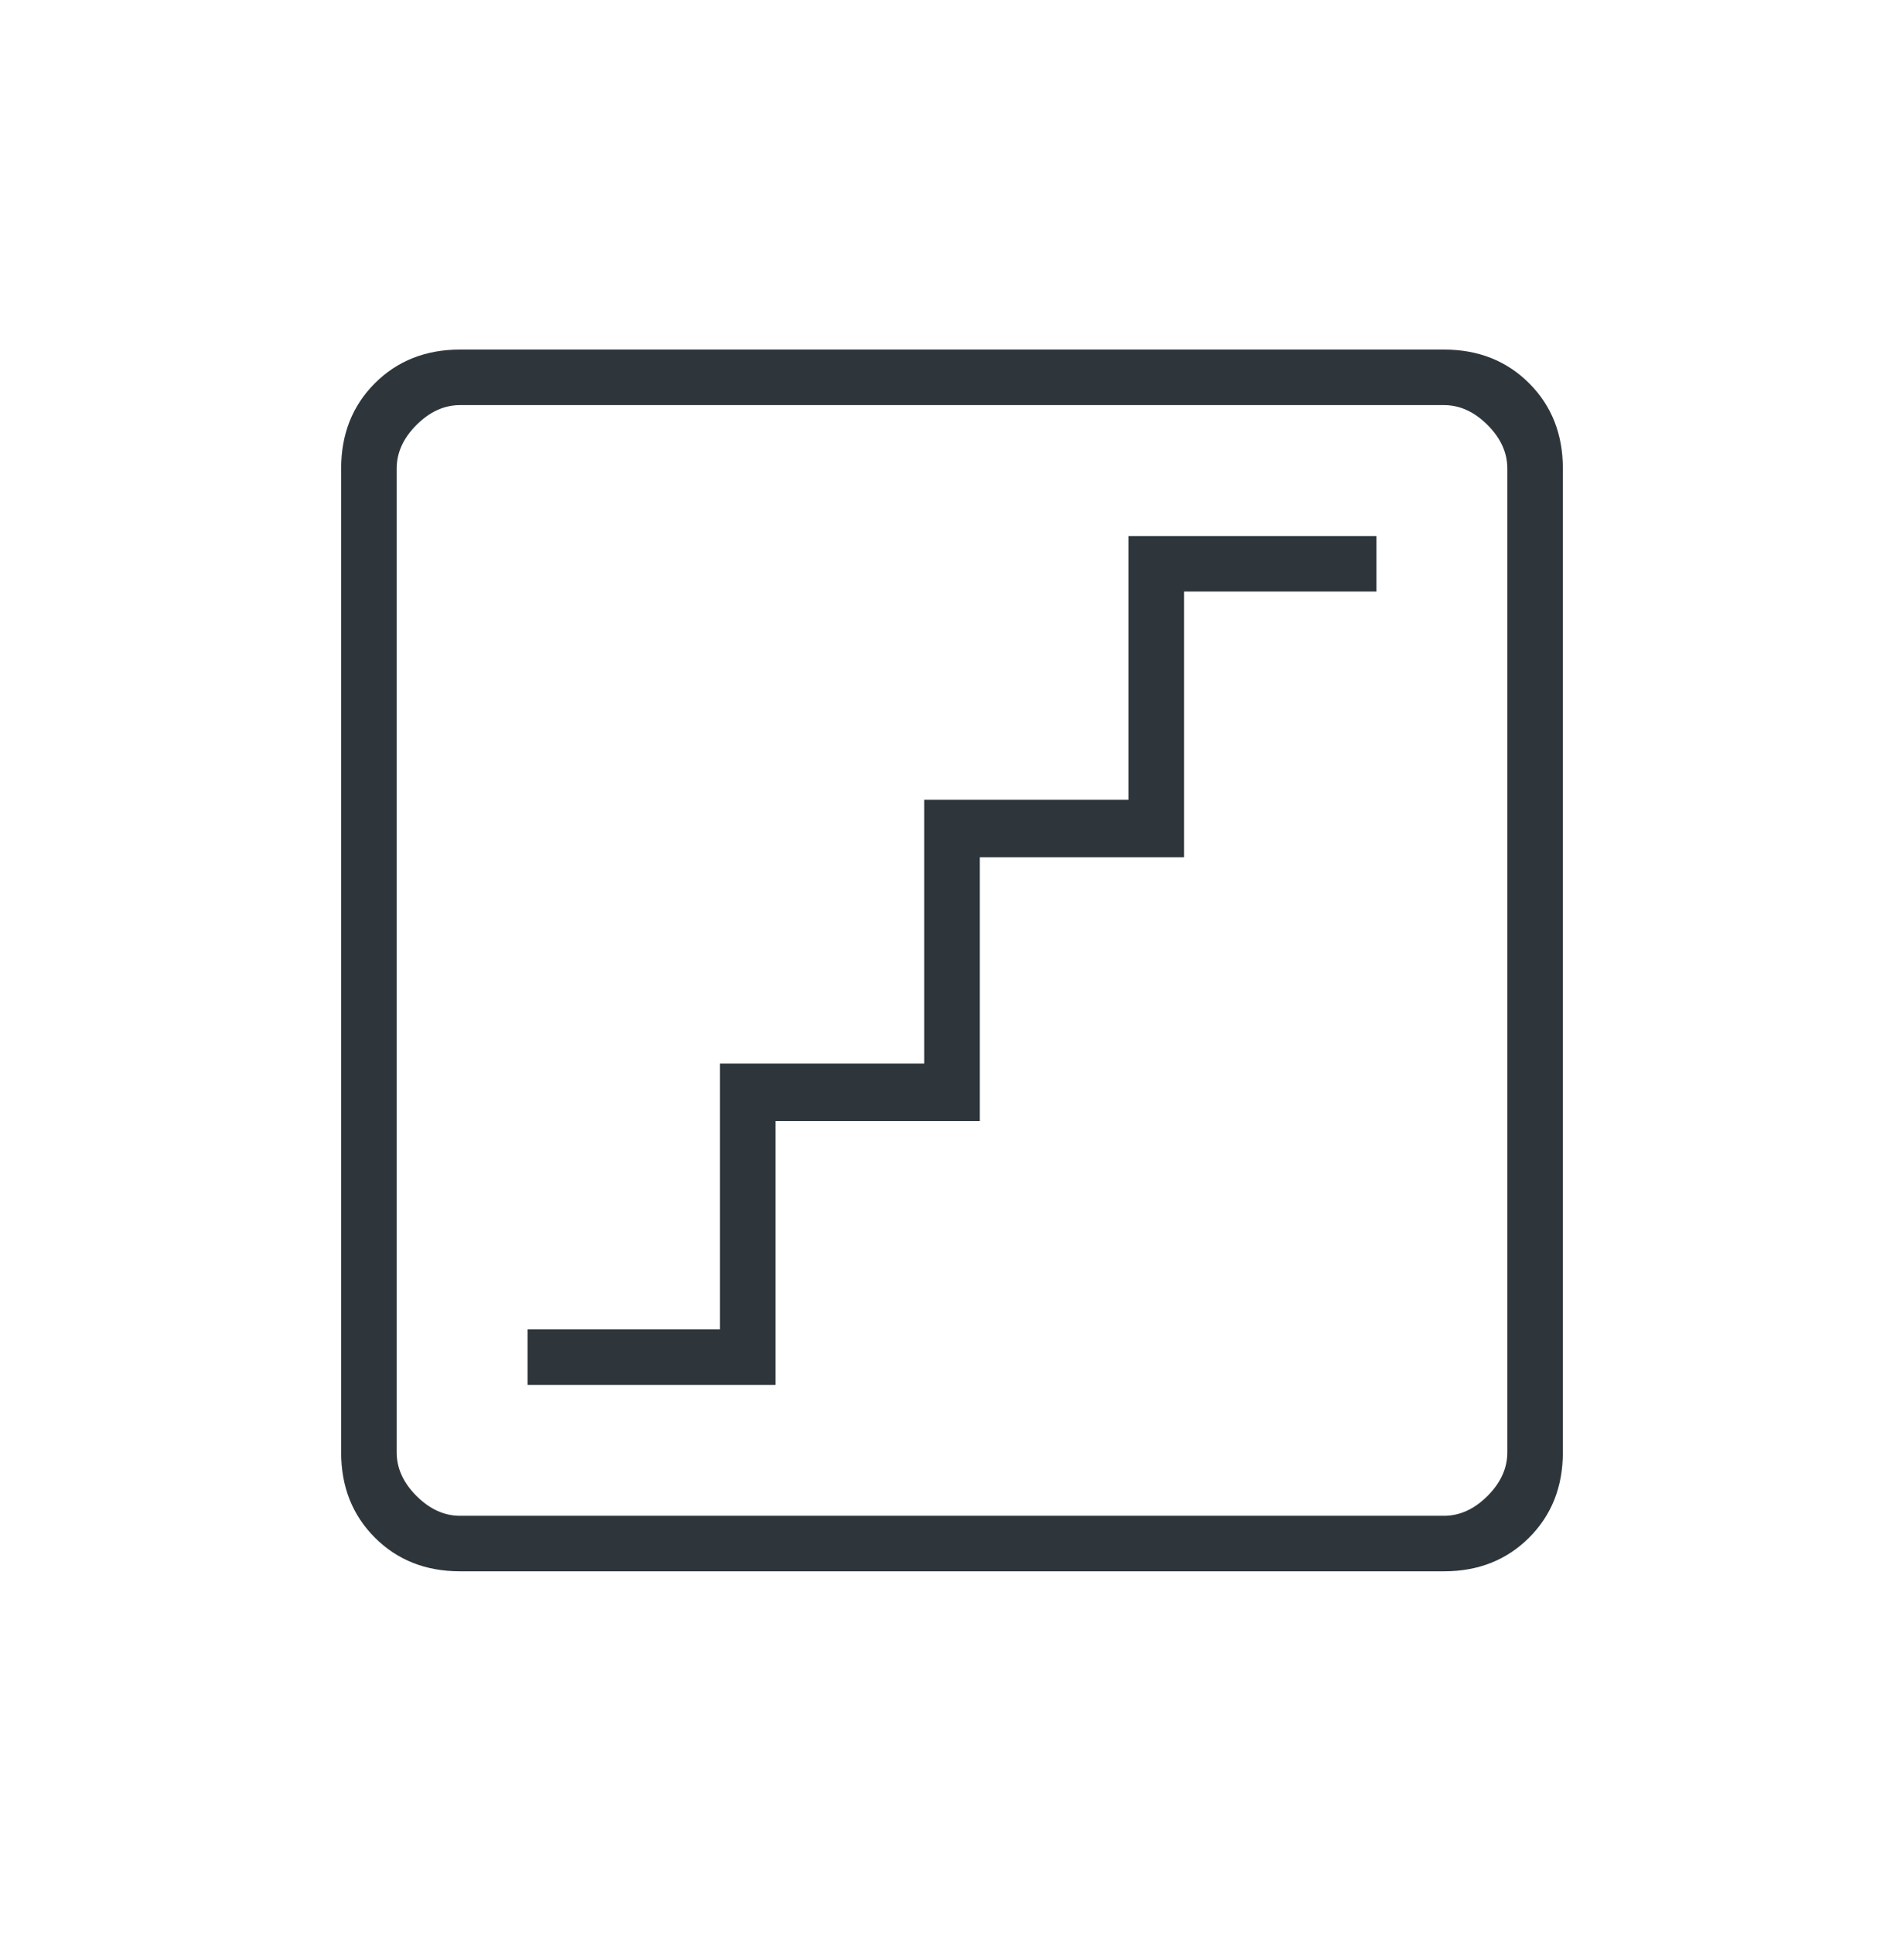 <svg width="65" height="66" viewBox="0 0 65 66" fill="none" xmlns="http://www.w3.org/2000/svg">
<mask id="mask0_3_367" style="mask-type:alpha" maskUnits="userSpaceOnUse" x="0" y="0" width="65" height="66">
<rect y="0.287" width="65" height="65" fill="#D9D9D9"/>
</mask>
<g mask="url(#mask0_3_367)">
<path d="M18.01 47.277H26.474V38.272H33.448V29.266H40.422V20.194H46.99V18.298H38.526V27.303H31.552V36.308H24.578V45.381H18.01V47.277ZM15.708 53.641C14.535 53.641 13.564 53.258 12.797 52.49C12.03 51.723 11.646 50.753 11.646 49.579V15.996C11.646 14.822 12.03 13.851 12.797 13.084C13.564 12.317 14.535 11.933 15.708 11.933H49.292C50.465 11.933 51.436 12.317 52.203 13.084C52.971 13.851 53.354 14.822 53.354 15.996V49.579C53.354 50.753 52.971 51.723 52.203 52.49C51.436 53.258 50.465 53.641 49.292 53.641H15.708ZM15.708 51.746H49.292C49.833 51.746 50.33 51.52 50.781 51.069C51.233 50.617 51.458 50.121 51.458 49.579V15.996C51.458 15.454 51.233 14.957 50.781 14.506C50.33 14.055 49.833 13.829 49.292 13.829H15.708C15.167 13.829 14.67 14.055 14.219 14.506C13.767 14.957 13.542 15.454 13.542 15.996V49.579C13.542 50.121 13.767 50.617 14.219 51.069C14.67 51.52 15.167 51.746 15.708 51.746Z" fill="#2E363C"/>
</g>
</svg>
